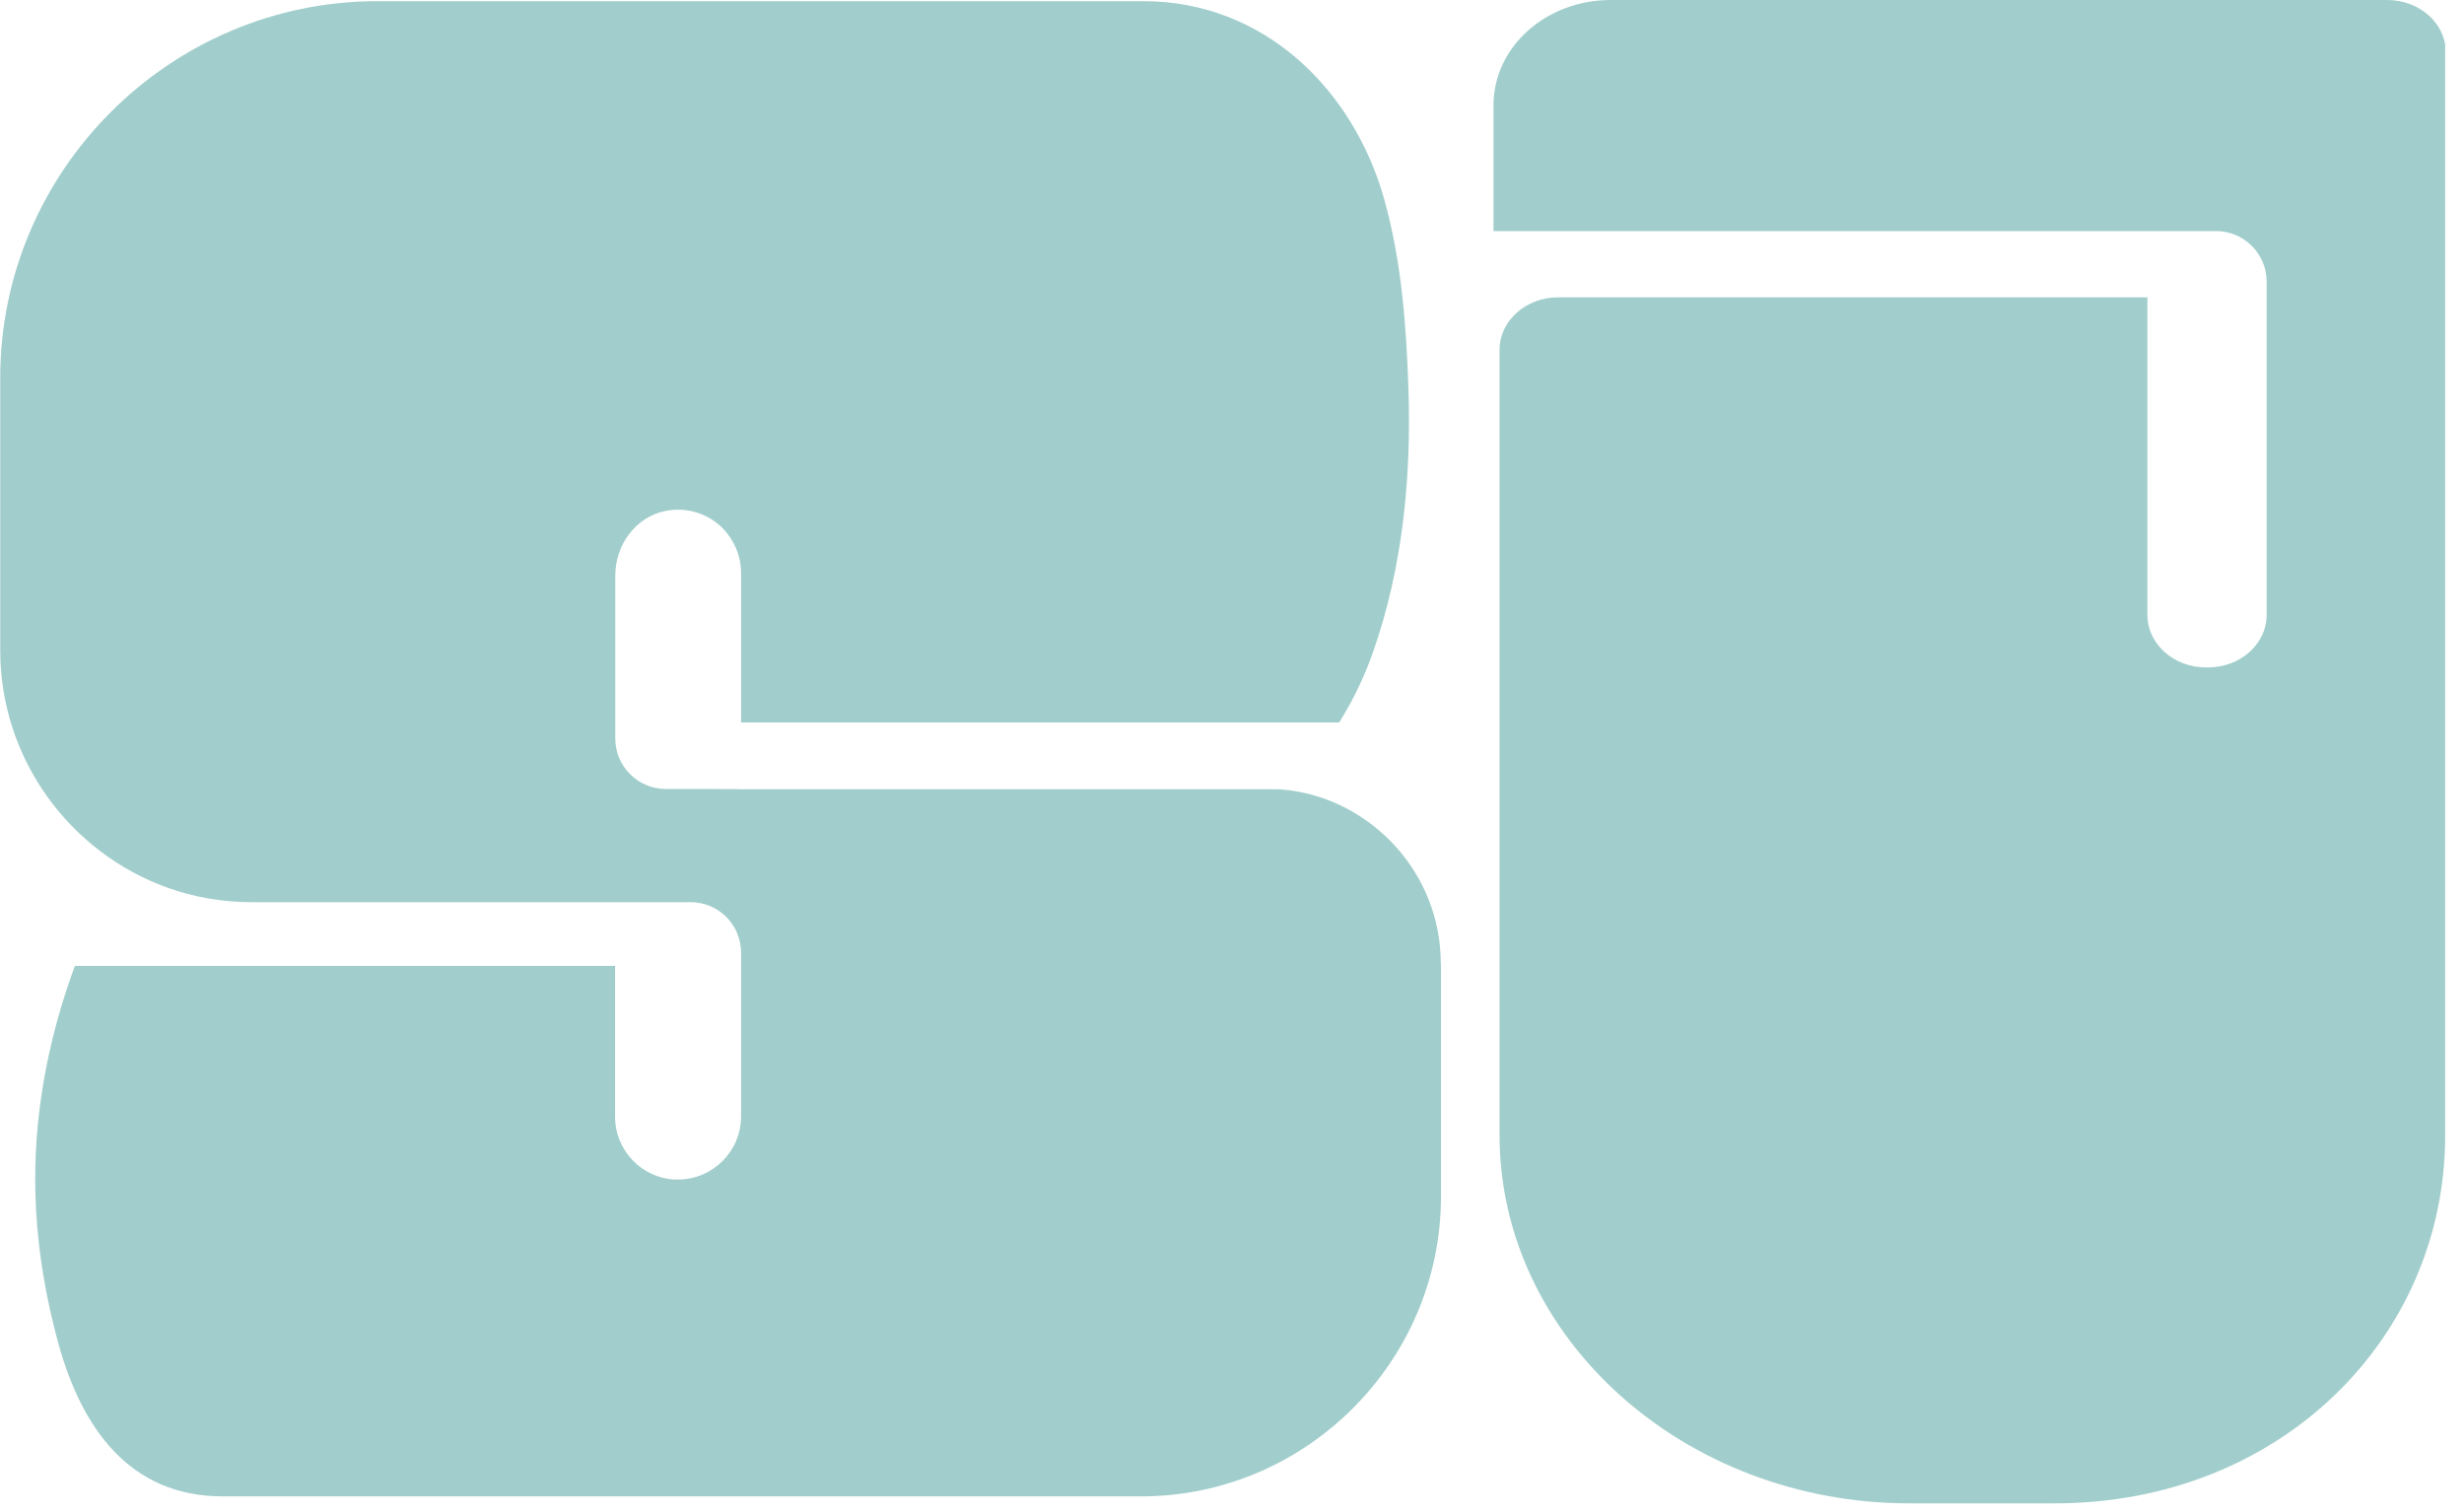<svg width="106" height="65" viewBox="0 0 106 65" fill="none" xmlns="http://www.w3.org/2000/svg">
<g clip-path="url(#clip0_243_2)">
<path d="M61.99 41.44V51.47C61.99 58.57 56.18 64.37 49.09 64.37H9.58C5.57 64.37 3.51 61.42 2.51 57.79C1.42 53.81 1.3 50.3 1.79 47.07C2.14 44.74 2.74 42.86 3.22 41.55H26.46V48.04C26.46 49.48 27.6 50.67 29.02 50.74C29.07 50.74 29.12 50.74 29.17 50.74C30.66 50.74 31.88 49.52 31.88 48.03V40.98C31.88 39.78 30.91 38.81 29.71 38.81H10.83C9.55 38.81 8.32 38.59 7.19 38.18C3.02 36.68 0.01 32.66 0.01 27.98V16.27C-0 7.35 7.31 0.05 16.24 0.05H49.19C54.36 0.05 58.23 3.83 59.56 8.61C60.29 11.23 60.5 14 60.59 16.71C60.72 20.54 60.34 24.44 59.06 28.07C58.69 29.13 58.2 30.14 57.61 31.08H31.88V24.64C31.88 23.9 31.57 23.22 31.09 22.72C30.47 22.11 29.57 21.79 28.62 21.98C27.34 22.24 26.47 23.45 26.47 24.75V31.77C26.47 32.97 27.44 33.93 28.63 33.94C30.14 33.94 31.88 33.94 31.88 33.95H54.98C56.28 34.03 57.49 34.45 58.53 35.13C60.6 36.47 61.98 38.8 61.98 41.43L61.99 41.44Z" fill="#A1CECC"/>
<path d="M105.19 2.26V48.84C105.19 57.55 98.09 64.67 88.4 64.67H82.14C72.45 64.67 64.51 57.55 64.51 48.83V38.52V15.05C64.51 13.8 65.64 12.79 67.03 12.79H92.38V26.45C92.38 27.7 93.51 28.71 94.9 28.71H94.99C96.38 28.71 97.51 27.7 97.51 26.45V12.12C97.51 10.91 96.53 9.94 95.33 9.94H64.25V4.52C64.25 2.02 66.51 0 69.29 0H102.7C104.09 0 105.22 1.01 105.22 2.26H105.19Z" fill="#A1CECC"/>
</g>
<defs>
<clipPath id="clip0_243_2">
<rect width="105.19" height="64.67" fill="white"/>
</clipPath>
</defs>
</svg>
